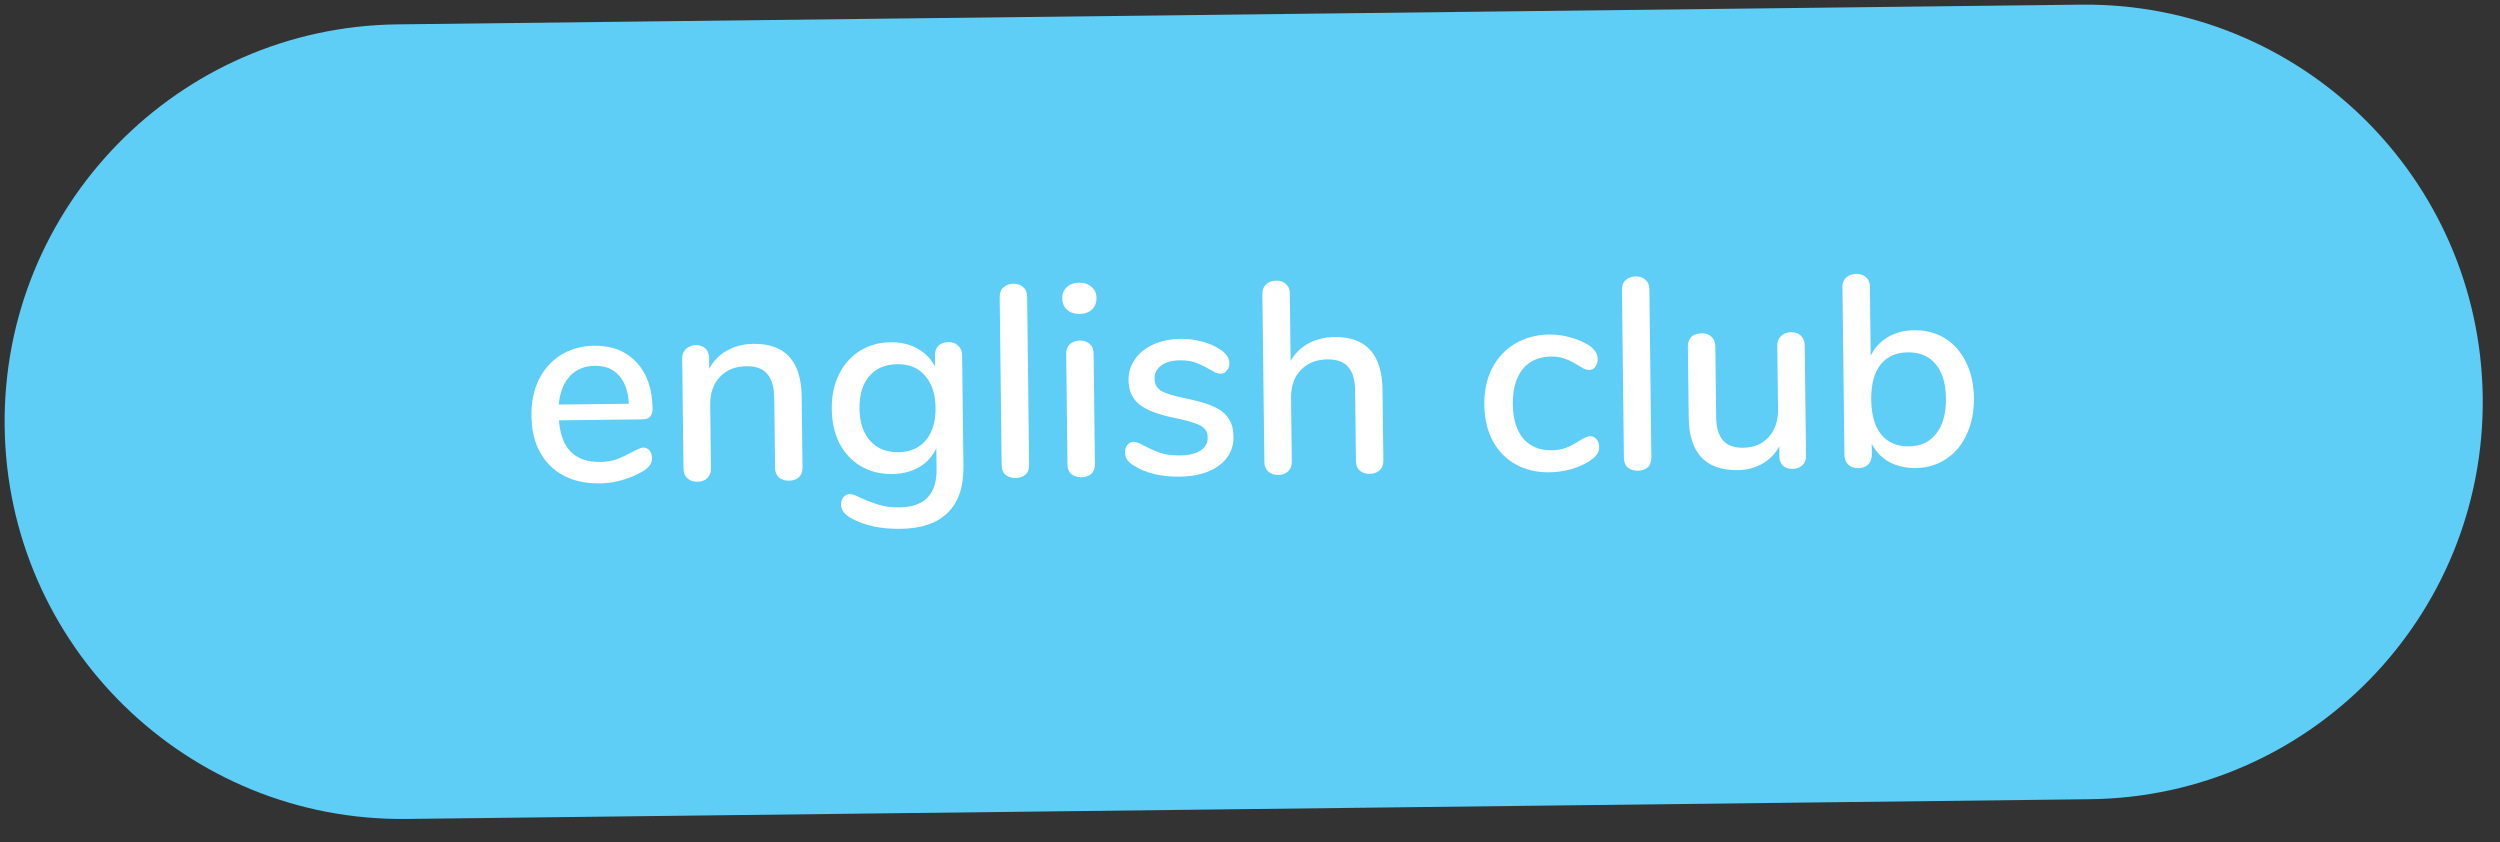 <?xml version="1.0" encoding="UTF-8"?> <svg xmlns="http://www.w3.org/2000/svg" width="92" height="31" viewBox="0 0 92 31" fill="none"><rect x="0" y="0" width="92" height="31" fill="#333333" stroke="none"/> <path d="M0.171 15.688C0.076 7.614 6.545 0.992 14.62 0.897L76.573 0.171C84.647 0.077 91.269 6.546 91.364 14.62C91.458 22.694 84.99 29.317 76.915 29.411L14.962 30.137C6.888 30.232 0.266 23.763 0.171 15.688Z" fill="#5ECEF7"></path> <path d="M23.671 16.472C23.764 16.471 23.841 16.506 23.902 16.579C23.963 16.652 23.994 16.745 23.995 16.858C23.998 17.051 23.88 17.216 23.641 17.352C23.41 17.488 23.154 17.595 22.875 17.671C22.602 17.748 22.34 17.787 22.086 17.79C21.313 17.799 20.7 17.583 20.248 17.142C19.797 16.694 19.566 16.08 19.557 15.3C19.551 14.8 19.642 14.355 19.831 13.966C20.027 13.578 20.3 13.274 20.651 13.057C21.008 12.839 21.414 12.728 21.867 12.723C22.52 12.715 23.039 12.919 23.424 13.334C23.809 13.75 24.006 14.314 24.014 15.027C24.017 15.294 23.899 15.429 23.659 15.432L20.569 15.468C20.648 16.5 21.15 17.011 22.077 17C22.324 16.997 22.537 16.962 22.716 16.893C22.895 16.824 23.084 16.735 23.283 16.626C23.302 16.613 23.356 16.585 23.442 16.544C23.535 16.497 23.611 16.472 23.671 16.472ZM21.895 13.462C21.509 13.467 21.2 13.594 20.97 13.843C20.739 14.092 20.604 14.441 20.562 14.888L23.142 14.858C23.117 14.405 22.996 14.059 22.78 13.822C22.57 13.578 22.276 13.458 21.895 13.462Z" fill="white"></path> <path d="M27.729 12.654C28.896 12.64 29.487 13.29 29.502 14.603L29.533 17.203C29.535 17.356 29.489 17.477 29.397 17.565C29.311 17.646 29.189 17.687 29.029 17.689C28.875 17.691 28.751 17.649 28.657 17.563C28.569 17.478 28.525 17.361 28.523 17.215L28.493 14.665C28.488 14.252 28.401 13.949 28.232 13.758C28.07 13.567 27.816 13.473 27.469 13.477C27.062 13.482 26.737 13.612 26.494 13.868C26.25 14.125 26.131 14.466 26.136 14.893L26.163 17.242C26.165 17.389 26.119 17.506 26.027 17.594C25.942 17.682 25.822 17.727 25.669 17.728C25.515 17.73 25.392 17.688 25.297 17.603C25.203 17.517 25.155 17.401 25.153 17.254L25.105 13.185C25.104 13.045 25.149 12.931 25.241 12.843C25.34 12.748 25.463 12.7 25.61 12.699C25.756 12.697 25.874 12.739 25.961 12.825C26.049 12.91 26.094 13.023 26.095 13.163L26.1 13.573C26.257 13.278 26.477 13.052 26.762 12.895C27.047 12.739 27.369 12.658 27.729 12.654Z" fill="white"></path> <path d="M34.901 12.59C35.054 12.588 35.175 12.633 35.263 12.726C35.357 12.811 35.405 12.927 35.407 13.074L35.455 17.174C35.463 17.92 35.27 18.486 34.874 18.871C34.486 19.255 33.905 19.452 33.131 19.461C32.411 19.47 31.81 19.34 31.327 19.072C31.078 18.935 30.953 18.77 30.951 18.576C30.949 18.463 30.978 18.369 31.038 18.296C31.103 18.221 31.183 18.184 31.276 18.183C31.363 18.182 31.5 18.23 31.688 18.328C31.929 18.438 32.154 18.522 32.361 18.58C32.568 18.644 32.815 18.675 33.102 18.671C34.022 18.66 34.477 18.192 34.466 17.265L34.457 16.495C34.32 16.79 34.109 17.023 33.825 17.193C33.54 17.356 33.208 17.44 32.828 17.444C32.401 17.449 32.02 17.354 31.684 17.158C31.349 16.962 31.085 16.681 30.894 16.317C30.71 15.953 30.615 15.53 30.609 15.05C30.604 14.57 30.692 14.146 30.875 13.777C31.057 13.408 31.31 13.122 31.634 12.918C31.965 12.708 32.344 12.6 32.771 12.595C33.144 12.59 33.472 12.667 33.754 12.823C34.042 12.98 34.261 13.204 34.411 13.496L34.407 13.076C34.405 12.929 34.447 12.812 34.532 12.724C34.625 12.636 34.748 12.592 34.901 12.59ZM33.058 16.642C33.492 16.637 33.83 16.489 34.073 16.2C34.316 15.91 34.435 15.512 34.429 15.005C34.423 14.505 34.295 14.114 34.045 13.83C33.802 13.539 33.46 13.397 33.02 13.402C32.58 13.407 32.235 13.554 31.985 13.844C31.742 14.134 31.623 14.532 31.629 15.038C31.635 15.545 31.767 15.94 32.023 16.224C32.28 16.508 32.625 16.647 33.058 16.642Z" fill="white"></path> <path d="M37.377 17.591C37.23 17.593 37.106 17.554 37.005 17.476C36.911 17.397 36.863 17.277 36.861 17.117L36.789 10.938C36.787 10.778 36.832 10.657 36.925 10.576C37.024 10.488 37.147 10.443 37.293 10.442C37.44 10.44 37.56 10.482 37.655 10.567C37.749 10.646 37.797 10.766 37.799 10.926L37.871 17.105C37.873 17.265 37.828 17.386 37.736 17.467C37.643 17.548 37.524 17.589 37.377 17.591Z" fill="white"></path> <path d="M39.799 17.563C39.652 17.564 39.528 17.526 39.427 17.447C39.333 17.368 39.285 17.249 39.283 17.089L39.236 13.029C39.234 12.869 39.279 12.748 39.371 12.667C39.47 12.58 39.593 12.535 39.74 12.533C39.886 12.531 40.007 12.573 40.101 12.659C40.196 12.738 40.243 12.857 40.245 13.017L40.293 17.077C40.295 17.237 40.25 17.358 40.157 17.439C40.065 17.52 39.945 17.561 39.799 17.563ZM39.728 11.553C39.535 11.555 39.381 11.504 39.266 11.399C39.152 11.293 39.093 11.154 39.092 10.981C39.089 10.807 39.145 10.67 39.257 10.569C39.369 10.461 39.521 10.405 39.715 10.403C39.901 10.401 40.052 10.453 40.167 10.558C40.288 10.657 40.349 10.793 40.351 10.966C40.353 11.139 40.298 11.28 40.186 11.388C40.074 11.496 39.922 11.551 39.728 11.553Z" fill="white"></path> <path d="M43.41 17.541C42.73 17.548 42.172 17.415 41.736 17.14C41.615 17.068 41.527 16.992 41.473 16.913C41.425 16.834 41.401 16.744 41.4 16.644C41.399 16.537 41.428 16.447 41.487 16.373C41.546 16.299 41.622 16.261 41.715 16.26C41.802 16.259 41.939 16.311 42.127 16.415C42.328 16.52 42.523 16.604 42.71 16.669C42.904 16.733 43.145 16.764 43.431 16.76C43.751 16.756 44.001 16.697 44.179 16.581C44.358 16.466 44.446 16.305 44.444 16.098C44.442 15.965 44.404 15.859 44.33 15.78C44.262 15.7 44.142 15.632 43.968 15.574C43.793 15.509 43.536 15.442 43.195 15.373C42.607 15.253 42.182 15.088 41.919 14.878C41.663 14.661 41.533 14.366 41.529 13.992C41.525 13.706 41.606 13.448 41.77 13.219C41.934 12.984 42.161 12.801 42.453 12.671C42.745 12.541 43.078 12.474 43.451 12.47C43.718 12.466 43.978 12.5 44.232 12.57C44.486 12.634 44.711 12.732 44.906 12.863C45.127 13.007 45.239 13.175 45.242 13.369C45.243 13.475 45.211 13.566 45.145 13.64C45.086 13.714 45.013 13.751 44.926 13.752C44.866 13.753 44.806 13.741 44.746 13.714C44.685 13.689 44.605 13.646 44.504 13.587C44.323 13.483 44.152 13.402 43.991 13.343C43.837 13.285 43.644 13.257 43.41 13.26C43.13 13.263 42.904 13.326 42.733 13.448C42.567 13.57 42.486 13.734 42.488 13.941C42.49 14.128 42.569 14.273 42.723 14.378C42.885 14.476 43.182 14.57 43.617 14.658C44.065 14.746 44.416 14.848 44.67 14.966C44.925 15.082 45.107 15.23 45.216 15.409C45.331 15.581 45.39 15.804 45.394 16.077C45.399 16.51 45.219 16.863 44.856 17.134C44.499 17.398 44.017 17.533 43.41 17.541Z" fill="white"></path> <path d="M49.115 12.403C50.275 12.39 50.862 13.04 50.878 14.353L50.908 16.953C50.91 17.099 50.865 17.216 50.772 17.304C50.68 17.392 50.557 17.437 50.404 17.439C50.251 17.44 50.127 17.398 50.032 17.313C49.945 17.227 49.9 17.111 49.898 16.964L49.868 14.375C49.863 13.975 49.777 13.682 49.608 13.498C49.446 13.313 49.191 13.222 48.844 13.226C48.438 13.231 48.113 13.362 47.869 13.618C47.625 13.874 47.506 14.216 47.511 14.642L47.539 16.992C47.54 17.139 47.495 17.256 47.403 17.344C47.317 17.431 47.197 17.476 47.044 17.478C46.891 17.48 46.767 17.438 46.673 17.352C46.578 17.267 46.53 17.151 46.529 17.004L46.456 10.814C46.454 10.668 46.5 10.55 46.592 10.463C46.691 10.375 46.817 10.33 46.971 10.328C47.117 10.326 47.234 10.368 47.322 10.454C47.416 10.533 47.464 10.643 47.466 10.783L47.495 13.282C47.658 13 47.879 12.784 48.158 12.634C48.436 12.485 48.755 12.408 49.115 12.403Z" fill="white"></path> <path d="M57.022 17.381C56.549 17.387 56.131 17.288 55.769 17.086C55.413 16.883 55.133 16.593 54.928 16.215C54.731 15.838 54.629 15.399 54.623 14.899C54.617 14.392 54.712 13.944 54.907 13.556C55.109 13.166 55.392 12.863 55.757 12.646C56.121 12.428 56.539 12.316 57.013 12.311C57.266 12.308 57.52 12.341 57.774 12.412C58.035 12.482 58.266 12.579 58.468 12.704C58.682 12.848 58.791 13.017 58.794 13.21C58.795 13.323 58.766 13.42 58.707 13.501C58.648 13.575 58.572 13.613 58.478 13.614C58.418 13.614 58.358 13.602 58.298 13.576C58.237 13.543 58.16 13.497 58.066 13.438C57.898 13.334 57.741 13.256 57.593 13.204C57.453 13.146 57.282 13.118 57.082 13.12C56.629 13.125 56.278 13.283 56.028 13.592C55.785 13.902 55.666 14.33 55.673 14.877C55.679 15.423 55.807 15.845 56.058 16.142C56.308 16.433 56.659 16.575 57.113 16.57C57.313 16.567 57.489 16.535 57.642 16.474C57.794 16.412 57.95 16.33 58.109 16.228C58.182 16.181 58.254 16.14 58.327 16.106C58.4 16.071 58.467 16.054 58.527 16.053C58.62 16.052 58.697 16.091 58.758 16.171C58.819 16.243 58.85 16.336 58.851 16.45C58.852 16.543 58.827 16.63 58.775 16.71C58.729 16.784 58.646 16.862 58.527 16.943C58.329 17.079 58.097 17.185 57.831 17.262C57.565 17.338 57.295 17.378 57.022 17.381Z" fill="white"></path> <path d="M60.276 17.323C60.129 17.325 60.005 17.286 59.904 17.207C59.81 17.128 59.762 17.009 59.76 16.849L59.688 10.669C59.686 10.509 59.731 10.389 59.824 10.308C59.922 10.22 60.045 10.175 60.192 10.173C60.339 10.172 60.459 10.213 60.553 10.299C60.648 10.378 60.696 10.497 60.698 10.657L60.77 16.837C60.772 16.997 60.727 17.117 60.634 17.199C60.542 17.28 60.422 17.321 60.276 17.323Z" fill="white"></path> <path d="M65.908 12.226C66.062 12.225 66.182 12.267 66.27 12.352C66.364 12.438 66.412 12.557 66.414 12.711L66.462 16.78C66.463 16.92 66.418 17.034 66.326 17.122C66.233 17.21 66.111 17.255 65.957 17.256C65.817 17.258 65.703 17.219 65.616 17.14C65.528 17.055 65.484 16.942 65.482 16.802L65.477 16.422C65.327 16.704 65.117 16.919 64.845 17.069C64.58 17.219 64.281 17.296 63.948 17.3C62.761 17.314 62.16 16.667 62.145 15.361L62.114 12.761C62.112 12.608 62.154 12.487 62.24 12.399C62.332 12.312 62.459 12.267 62.618 12.265C62.772 12.263 62.892 12.305 62.98 12.391C63.074 12.476 63.122 12.596 63.124 12.749L63.155 15.339C63.159 15.732 63.243 16.021 63.405 16.206C63.567 16.391 63.815 16.481 64.148 16.477C64.541 16.473 64.853 16.343 65.084 16.086C65.32 15.83 65.436 15.492 65.432 15.072L65.404 12.722C65.402 12.576 65.448 12.459 65.54 12.371C65.632 12.276 65.755 12.228 65.908 12.226Z" fill="white"></path> <path d="M70.441 12.153C70.868 12.148 71.246 12.247 71.575 12.45C71.904 12.653 72.16 12.943 72.345 13.321C72.536 13.699 72.635 14.141 72.641 14.648C72.646 15.148 72.558 15.592 72.376 15.981C72.201 16.37 71.948 16.673 71.617 16.89C71.293 17.107 70.921 17.218 70.501 17.223C70.134 17.227 69.81 17.154 69.528 17.004C69.246 16.848 69.03 16.623 68.88 16.332L68.885 16.732C68.886 16.879 68.841 16.999 68.749 17.093C68.663 17.181 68.544 17.226 68.39 17.228C68.237 17.23 68.113 17.188 68.019 17.102C67.924 17.01 67.876 16.89 67.875 16.744L67.802 10.564C67.801 10.418 67.846 10.3 67.938 10.213C68.037 10.125 68.163 10.08 68.317 10.078C68.463 10.076 68.581 10.118 68.668 10.204C68.762 10.283 68.81 10.392 68.812 10.532L68.842 13.092C68.985 12.797 69.196 12.568 69.474 12.405C69.752 12.242 70.075 12.158 70.441 12.153ZM70.251 16.426C70.684 16.421 71.019 16.264 71.256 15.954C71.499 15.645 71.617 15.213 71.611 14.66C71.604 14.113 71.479 13.695 71.236 13.404C70.992 13.107 70.651 12.961 70.211 12.966C69.771 12.971 69.432 13.125 69.196 13.428C68.966 13.731 68.855 14.159 68.861 14.712C68.868 15.265 68.989 15.691 69.226 15.988C69.469 16.285 69.811 16.431 70.251 16.426Z" fill="white"></path> </svg> 